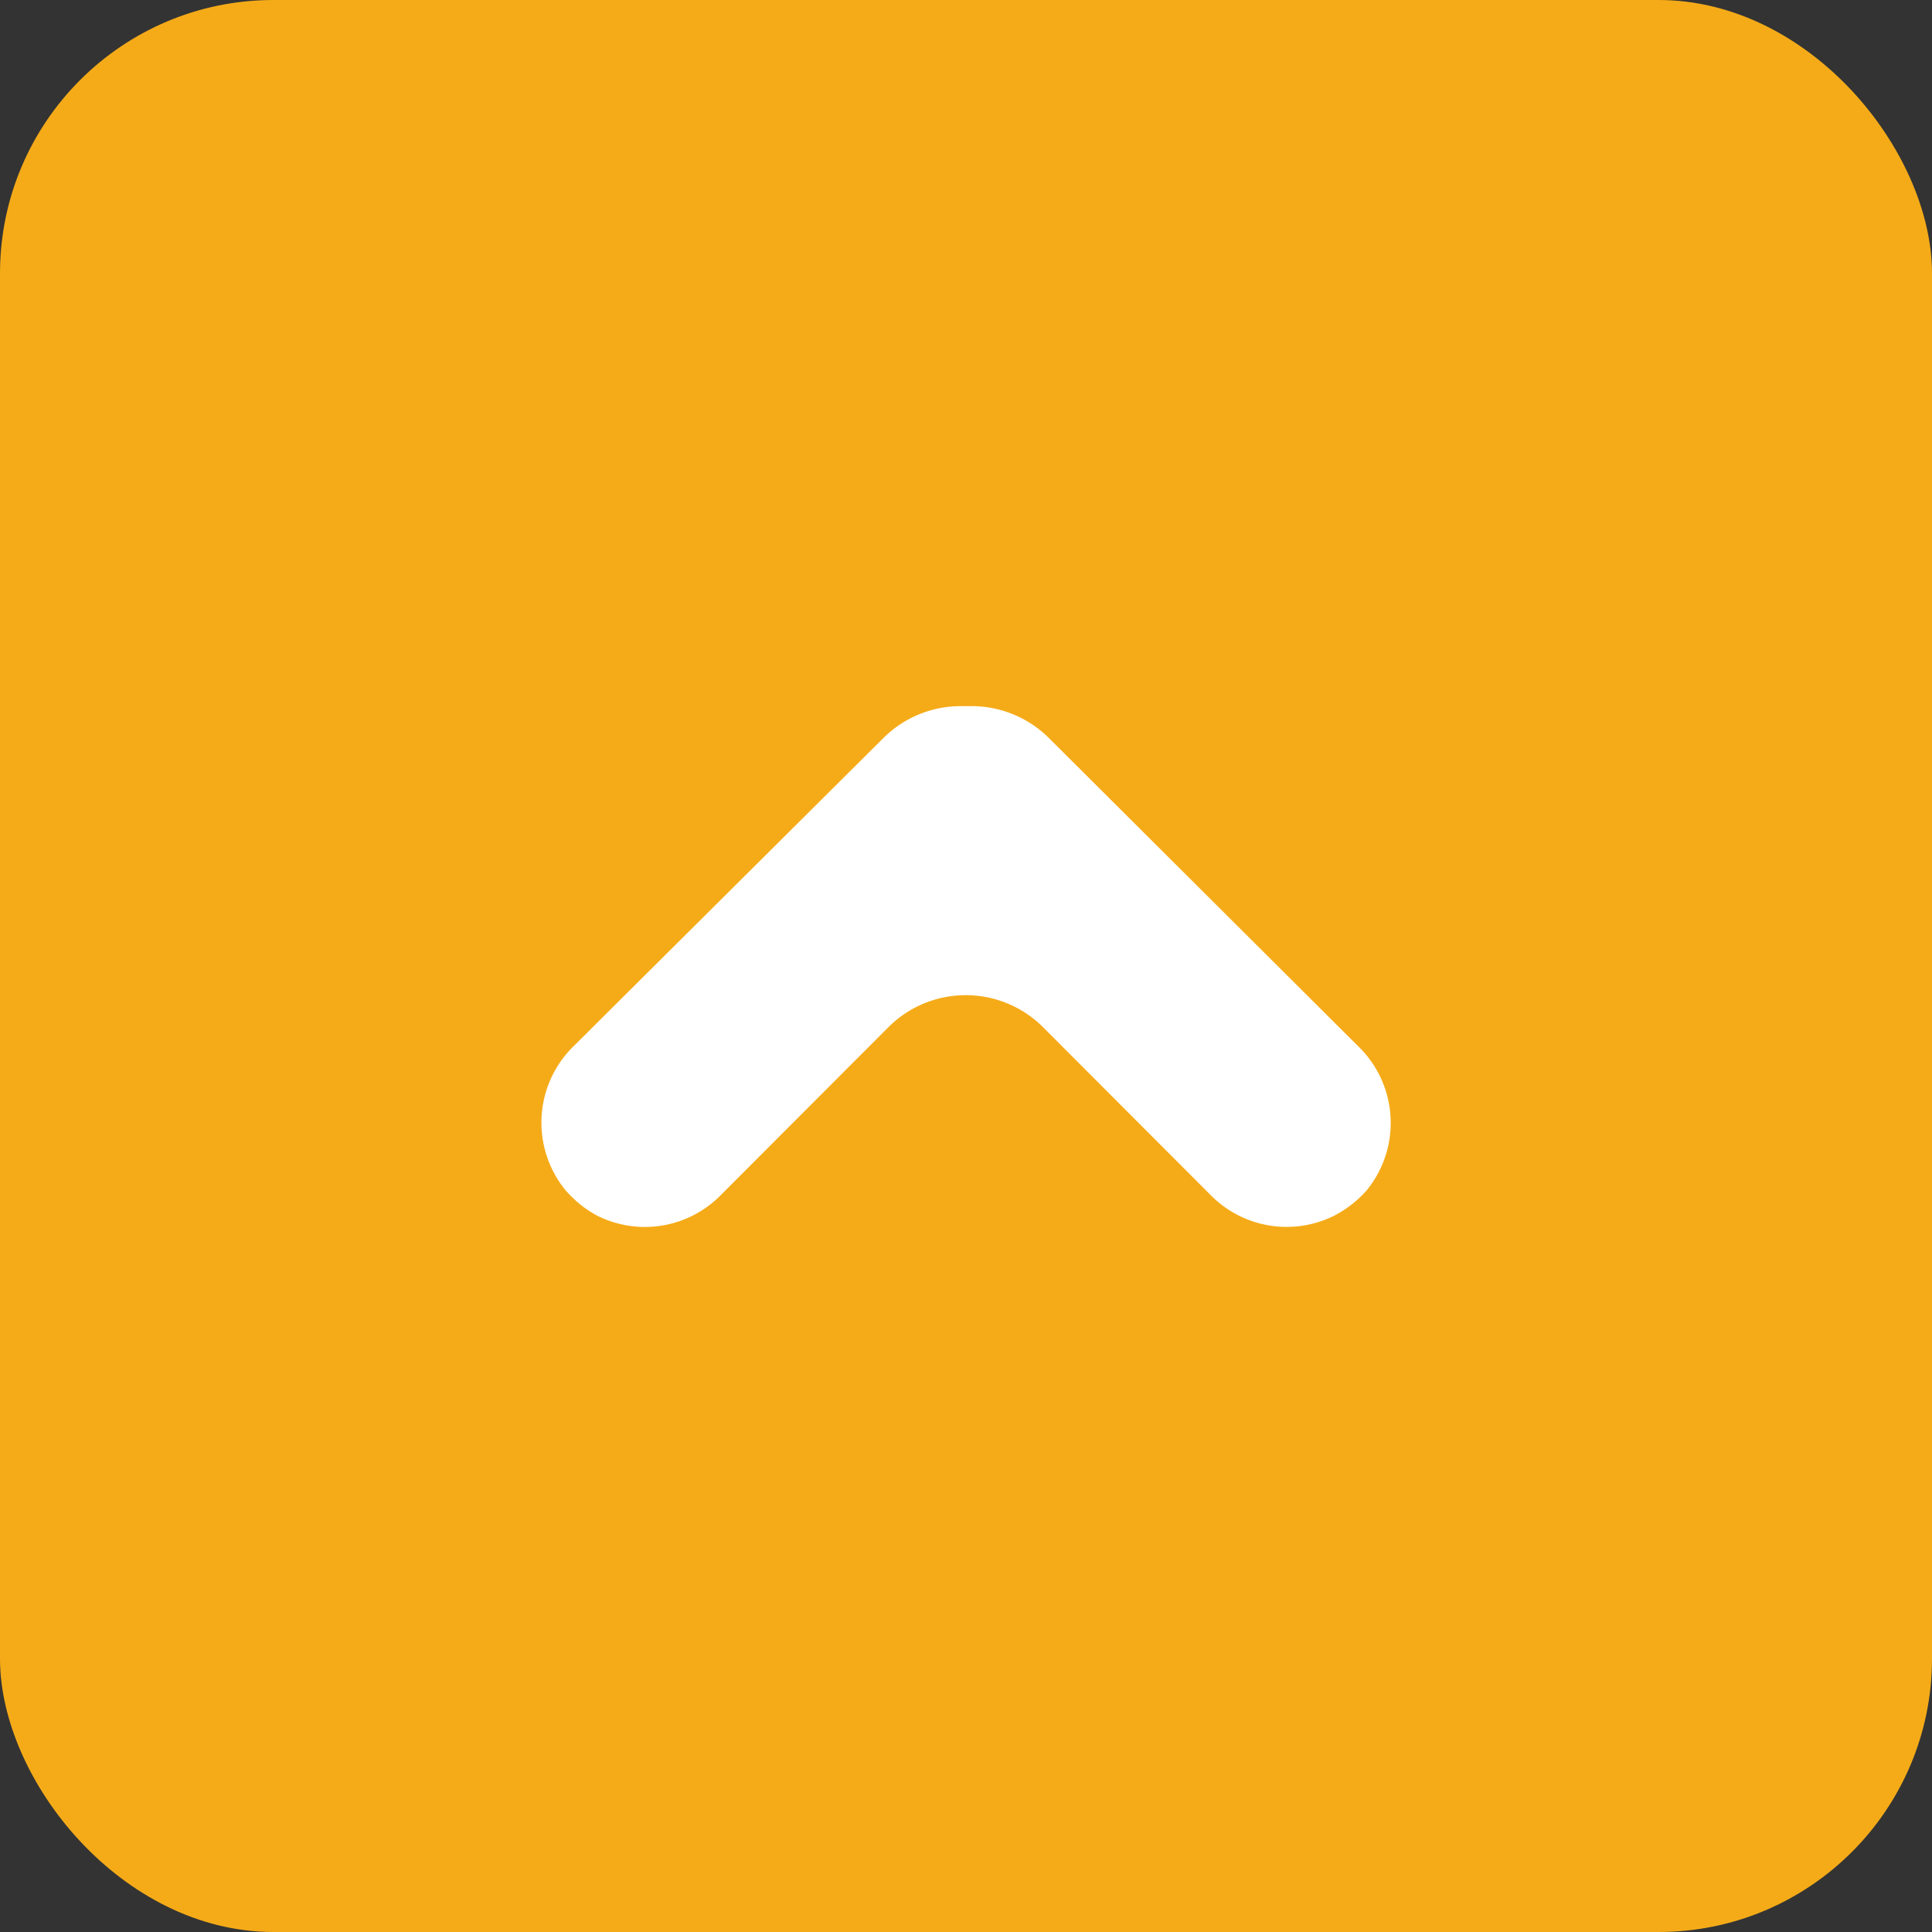<svg viewBox="0 0 70.67 70.67" xmlns="http://www.w3.org/2000/svg"><rect x="0" y="0" width="70.67" height="70.67" fill="#333333" stroke="none"/><rect fill="#f5ab18" height="70.67" rx="10" width="70.67"/><path d="m49.66 38.25-11.29-11.25a4 4 0 0 0 -2.83-1.17h-.41a4 4 0 0 0 -2.82 1.17l-11.31 11.25a3.91 3.91 0 0 0 -.32 5.28c.11.13.23.24.35.36a4 4 0 0 0 .82.58 3.89 3.89 0 0 0 4.54-.78l6.11-6.12a4 4 0 0 1 5.65 0l6.11 6.12a3.9 3.9 0 0 0 4.54.78 4.1 4.1 0 0 0 1.2-.94 3.9 3.9 0 0 0 -.34-5.28z" fill="#fff"/></svg>